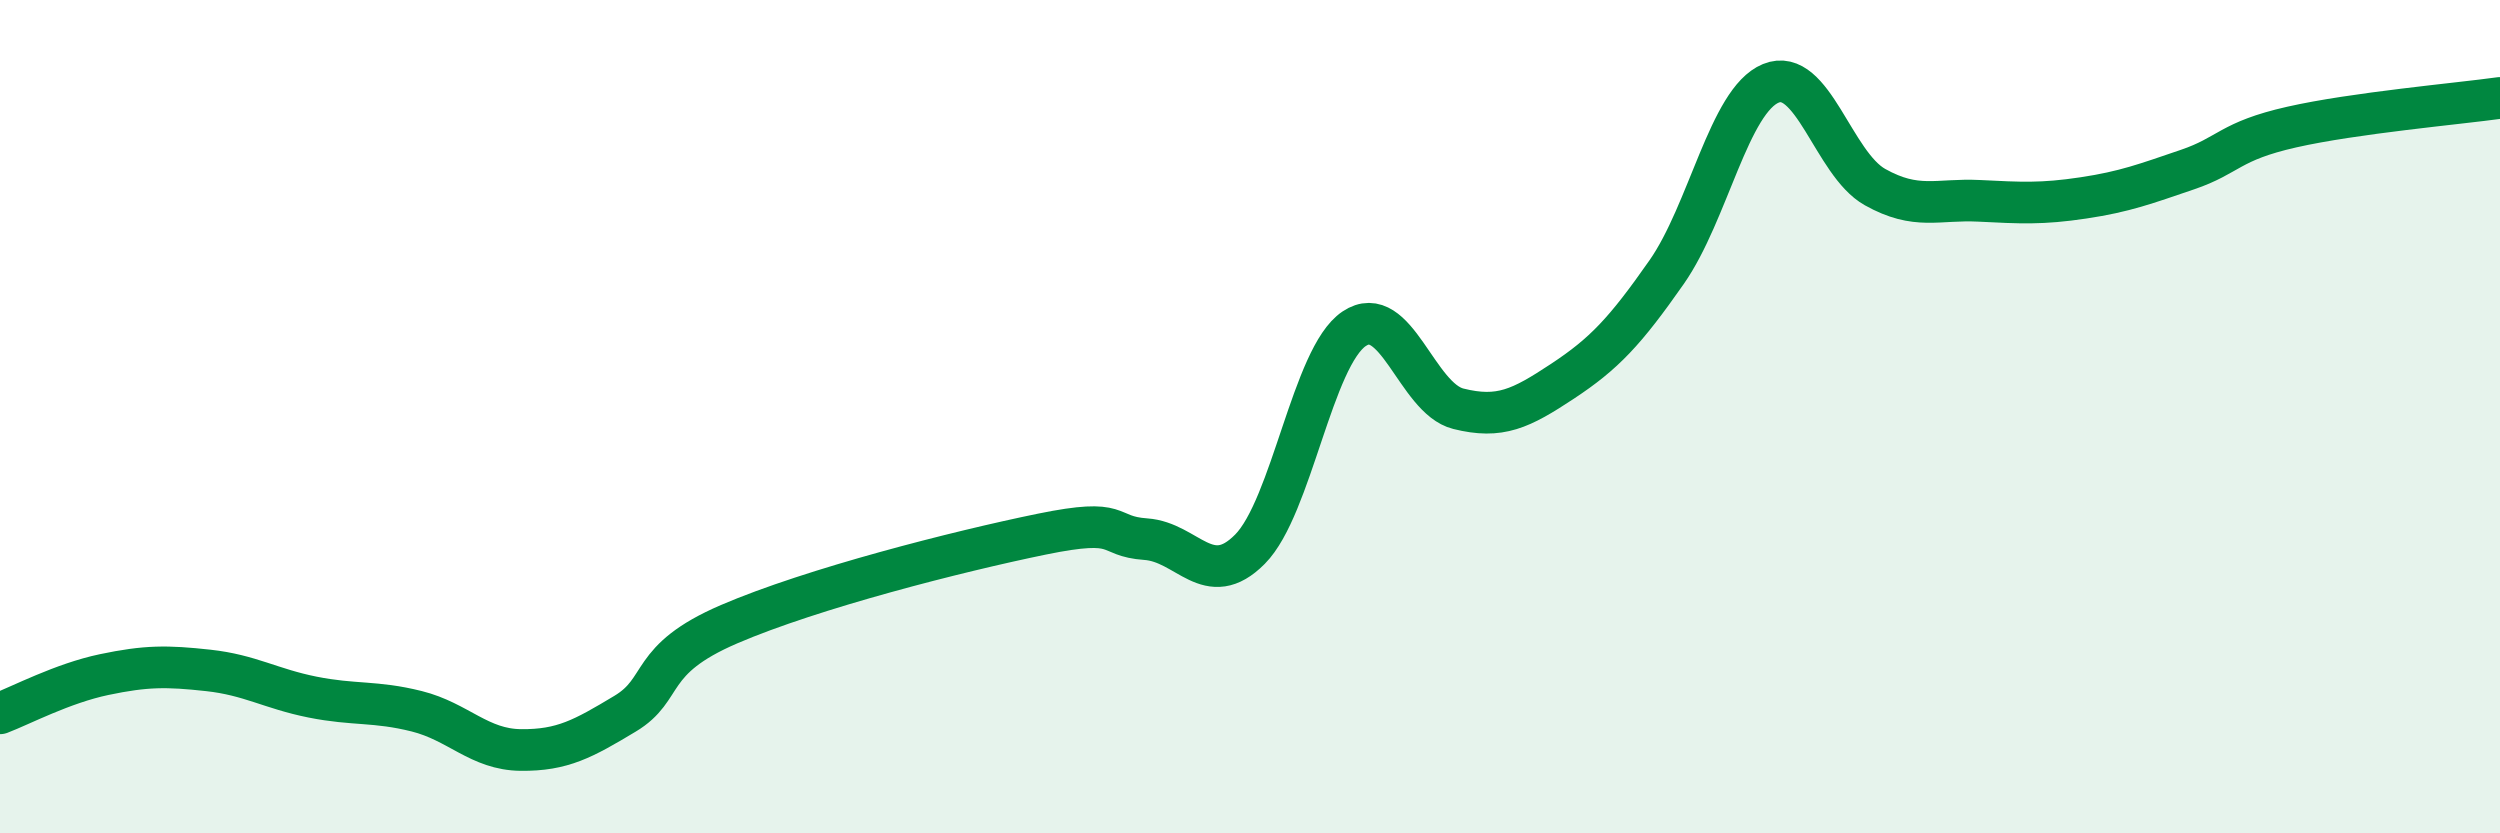 
    <svg width="60" height="20" viewBox="0 0 60 20" xmlns="http://www.w3.org/2000/svg">
      <path
        d="M 0,17.12 C 0.5,16.93 1.5,16.4 2.5,16.19 C 3.5,15.98 4,15.98 5,16.09 C 6,16.2 6.5,16.53 7.5,16.73 C 8.5,16.93 9,16.82 10,17.07 C 11,17.32 11.5,17.99 12.5,18 C 13.5,18.01 14,17.73 15,17.13 C 16,16.53 15.5,15.84 17.5,14.98 C 19.5,14.12 23,13.23 25,12.82 C 27,12.41 26.5,12.87 27.5,12.94 C 28.5,13.01 29,14.19 30,13.18 C 31,12.17 31.5,8.56 32.5,7.89 C 33.5,7.22 34,9.56 35,9.81 C 36,10.06 36.5,9.81 37.5,9.15 C 38.5,8.49 39,7.96 40,6.53 C 41,5.1 41.5,2.41 42.5,2 C 43.5,1.59 44,3.93 45,4.49 C 46,5.05 46.5,4.77 47.5,4.82 C 48.5,4.87 49,4.9 50,4.75 C 51,4.6 51.5,4.41 52.5,4.07 C 53.5,3.73 53.5,3.39 55,3.05 C 56.5,2.71 59,2.49 60,2.35L60 20L0 20Z"
        fill="#008740"
        opacity="0.1"
        stroke-linecap="round"
        stroke-linejoin="round"
      />
      <path
        d="M 0,17.12 C 0.5,16.93 1.5,16.4 2.5,16.19 C 3.5,15.98 4,15.98 5,16.09 C 6,16.2 6.5,16.53 7.5,16.73 C 8.5,16.93 9,16.82 10,17.07 C 11,17.32 11.5,17.99 12.5,18 C 13.5,18.01 14,17.73 15,17.13 C 16,16.53 15.5,15.84 17.5,14.98 C 19.5,14.12 23,13.23 25,12.82 C 27,12.41 26.5,12.87 27.5,12.94 C 28.5,13.01 29,14.19 30,13.18 C 31,12.17 31.5,8.56 32.5,7.89 C 33.5,7.22 34,9.56 35,9.81 C 36,10.06 36.5,9.81 37.5,9.15 C 38.5,8.49 39,7.96 40,6.53 C 41,5.1 41.5,2.41 42.5,2 C 43.5,1.59 44,3.93 45,4.49 C 46,5.05 46.5,4.77 47.5,4.82 C 48.5,4.87 49,4.9 50,4.75 C 51,4.6 51.5,4.41 52.5,4.07 C 53.5,3.73 53.5,3.39 55,3.05 C 56.5,2.71 59,2.49 60,2.35"
        stroke="#008740"
        stroke-width="1"
        fill="none"
        stroke-linecap="round"
        stroke-linejoin="round"
      />
    </svg>
  